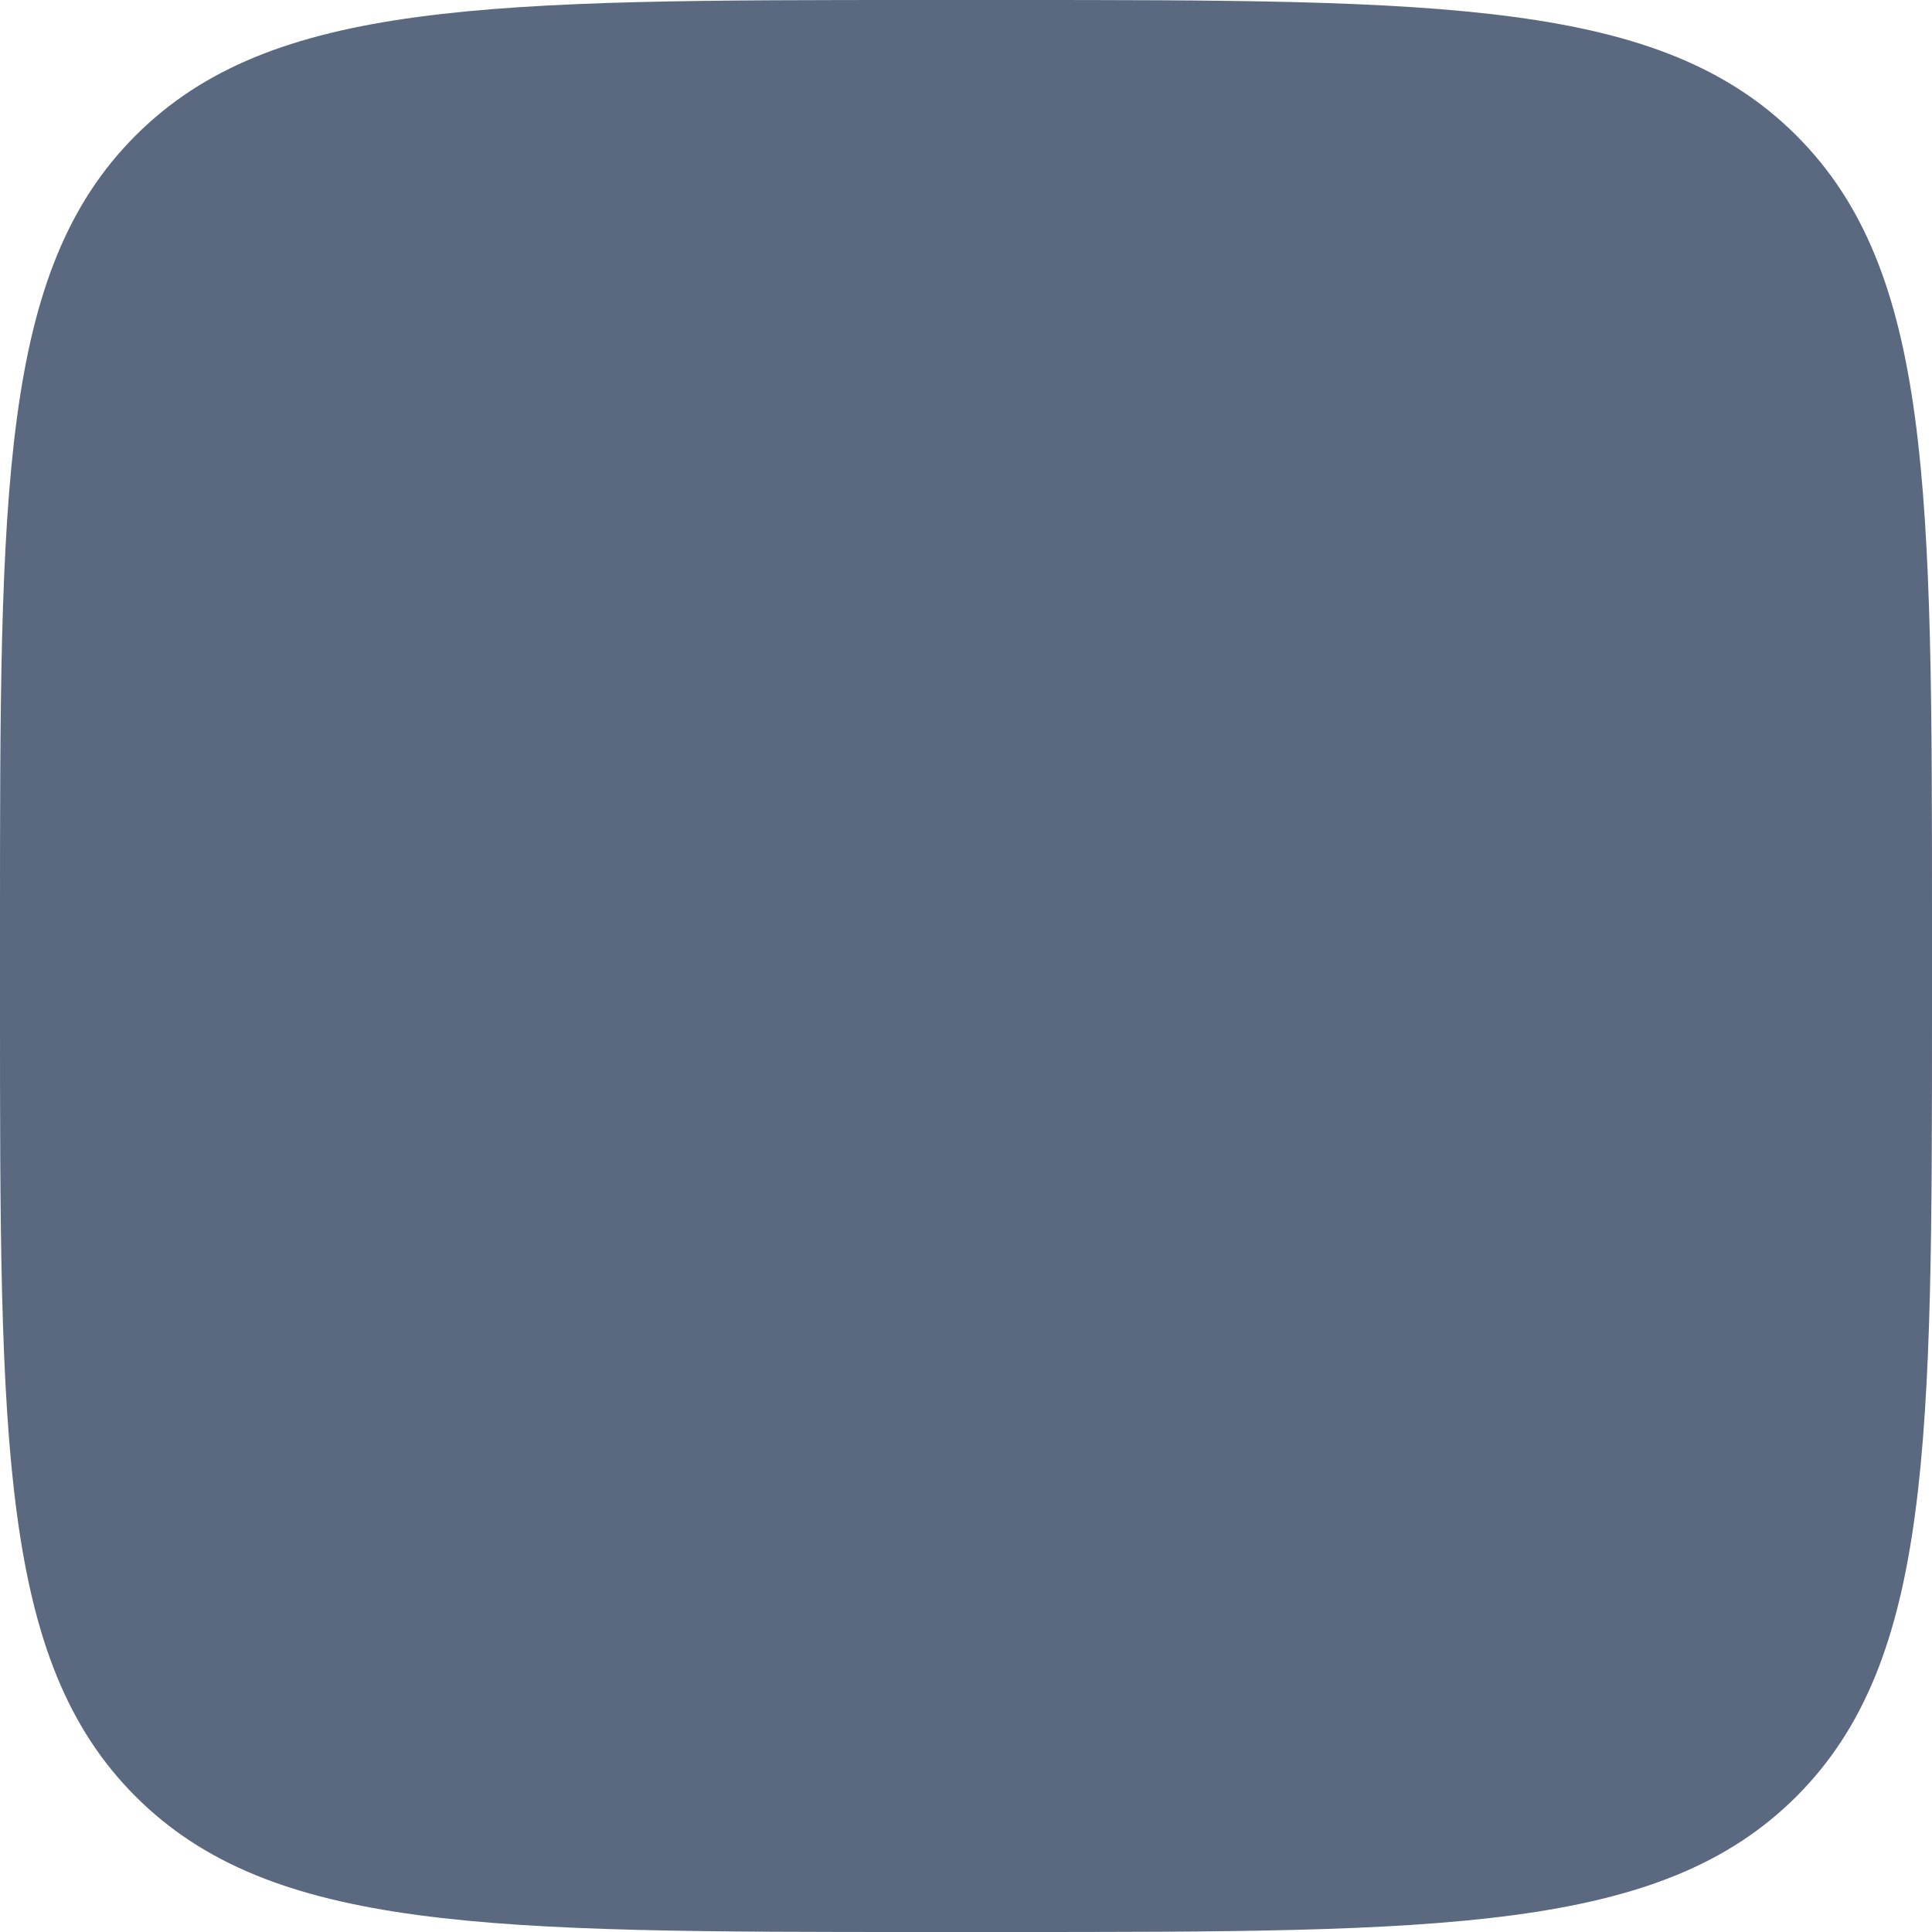 <?xml version="1.0" encoding="UTF-8"?> <svg xmlns="http://www.w3.org/2000/svg" width="72" height="72" viewBox="0 0 72 72" fill="none"> <path d="M0 34.5C0 18.236 0 10.105 5.052 5.052C10.105 0 18.236 0 34.5 0H37.5C53.764 0 61.895 0 66.948 5.052C72 10.105 72 18.236 72 34.5V37.5C72 53.764 72 61.895 66.948 66.948C61.895 72 53.764 72 37.5 72H34.5C18.236 72 10.105 72 5.052 66.948C0 61.895 0 53.764 0 37.5L0 34.5Z" fill="#091E42" fill-opacity="0.67"></path> </svg> 